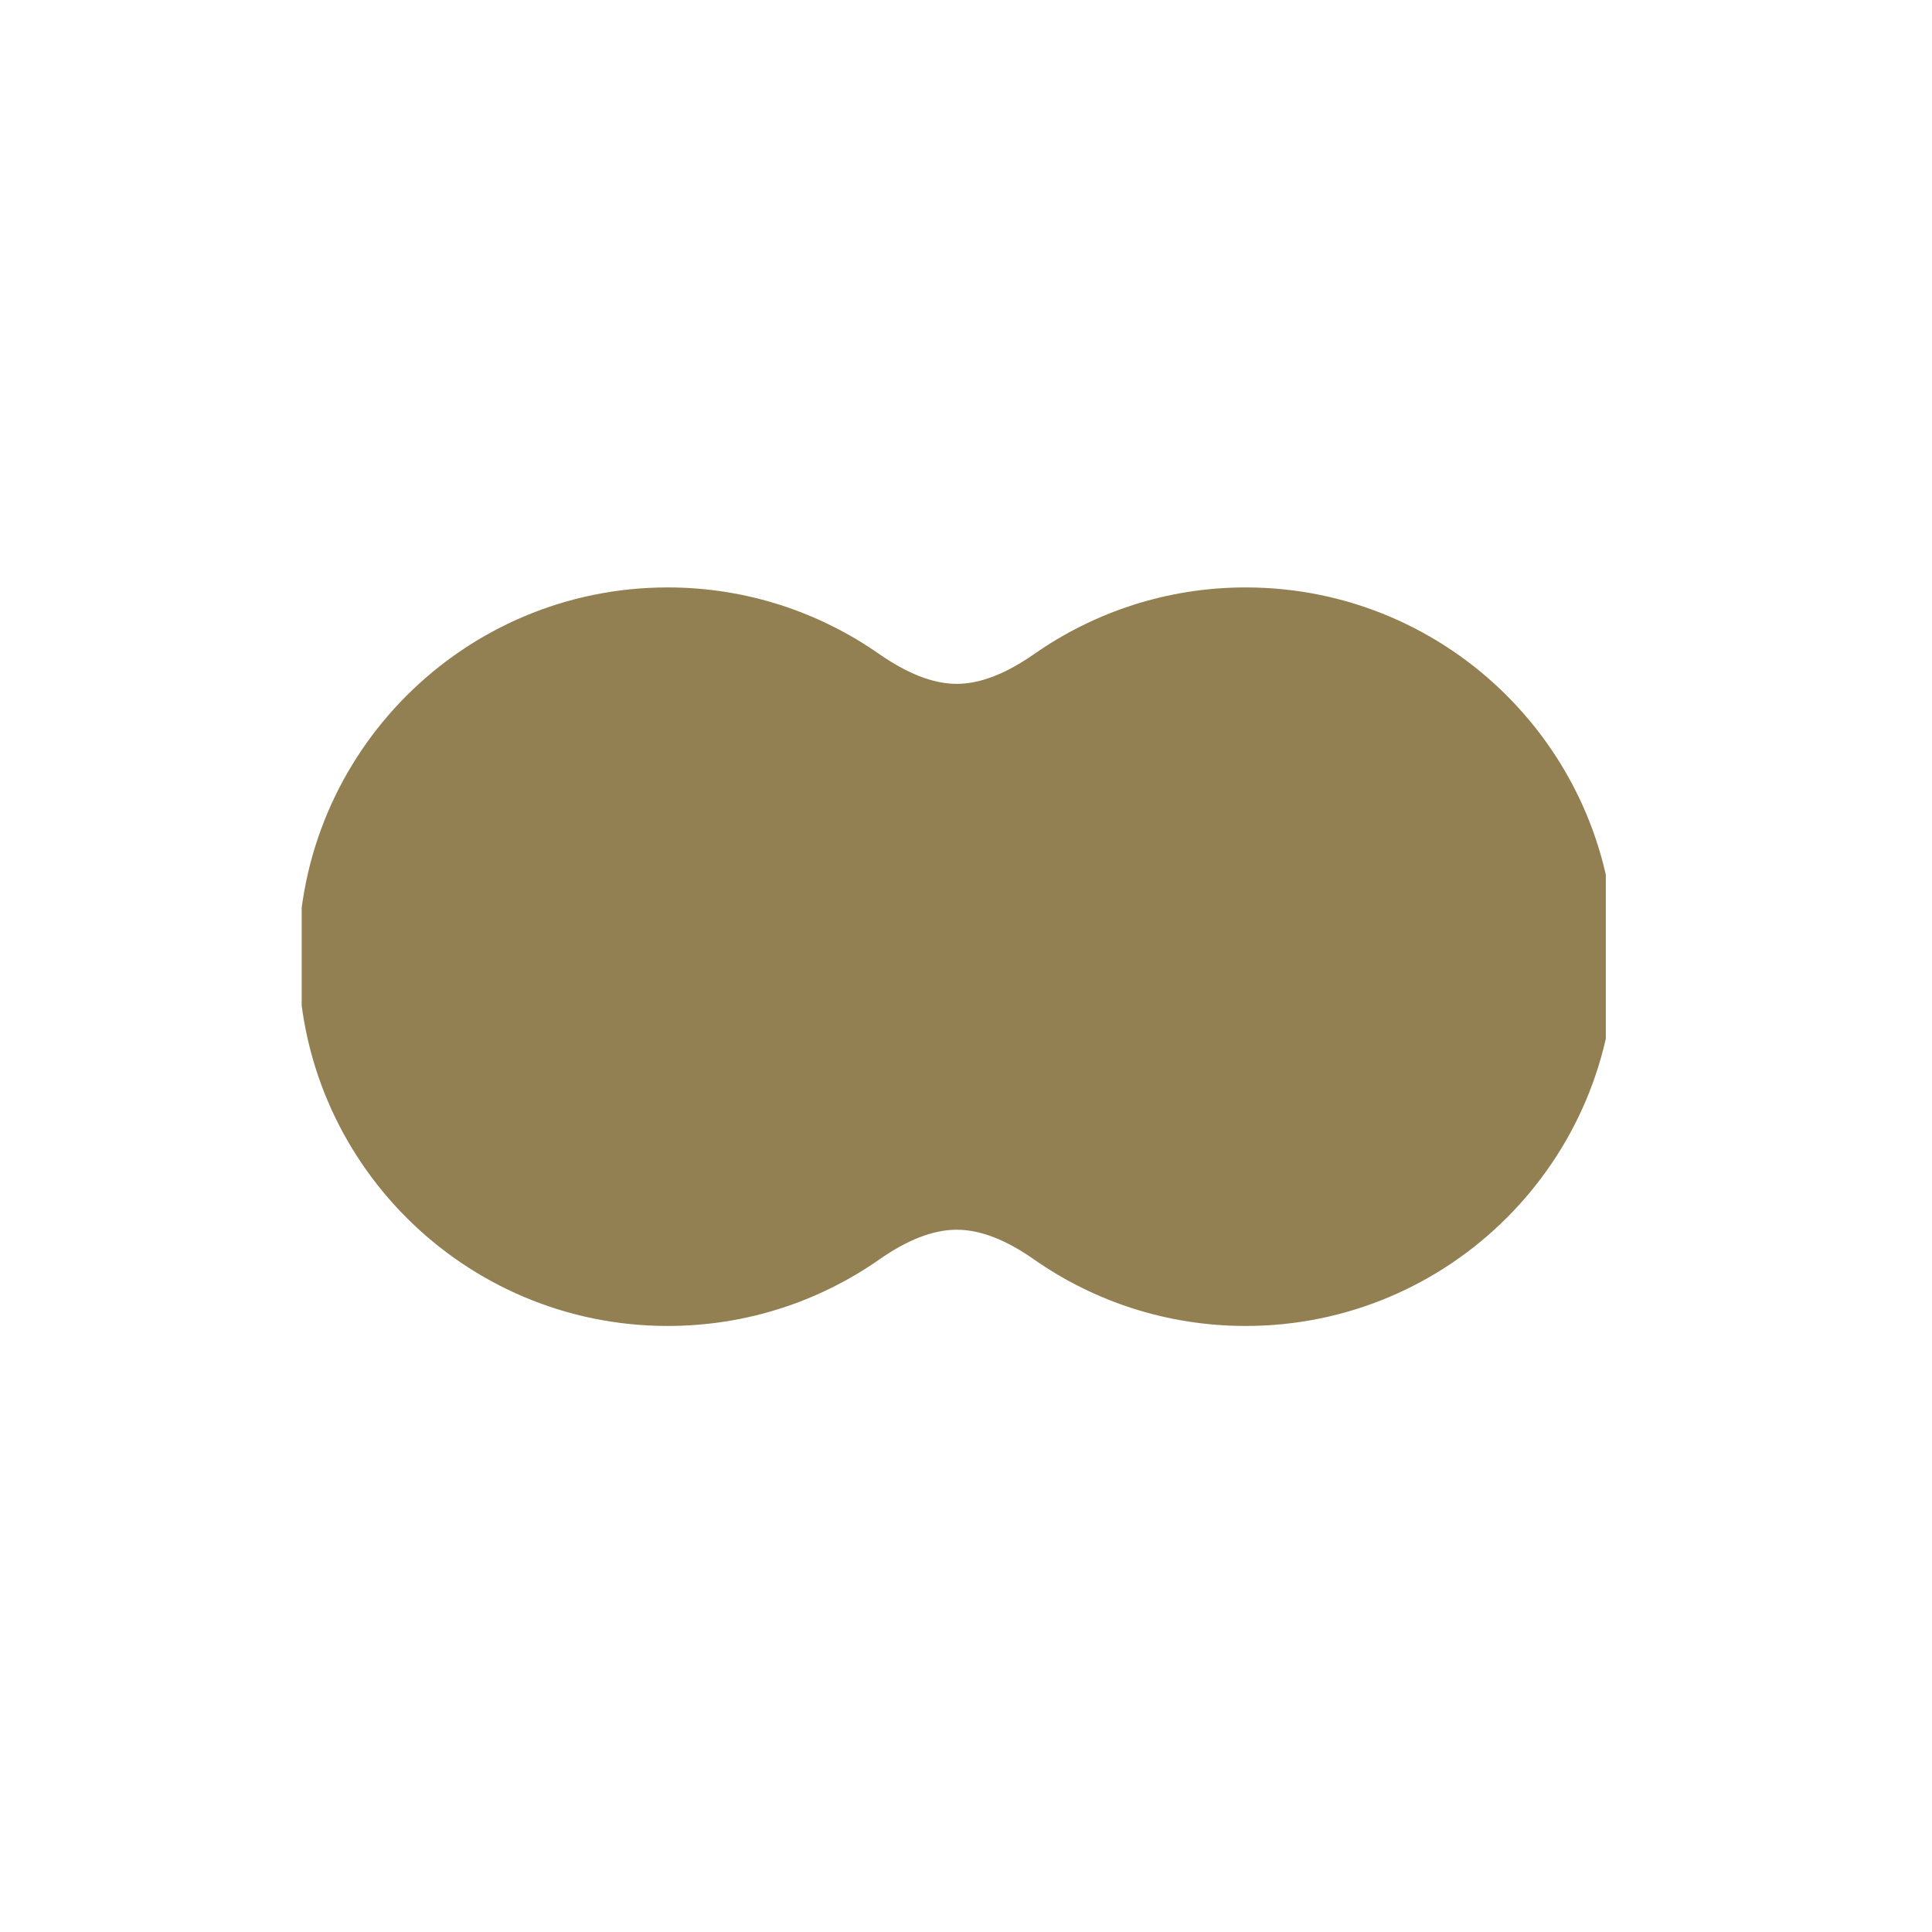 <svg xmlns="http://www.w3.org/2000/svg" xmlns:xlink="http://www.w3.org/1999/xlink" width="53" zoomAndPan="magnify" viewBox="0 0 39.75 39.75" height="53" preserveAspectRatio="xMidYMid meet" version="1.0"><defs><clipPath id="66c62de9ae"><path d="M 6.207 12.02 L 33.039 12.02 L 33.039 27.668 L 6.207 27.668 Z M 6.207 12.02 " clip-rule="nonzero"/></clipPath></defs><g clip-path="url(#66c62de9ae)"><path fill="#927f52" d="M 13.738 12.086 C 9.543 12.086 6.141 15.488 6.141 19.684 C 6.141 23.879 9.543 27.281 13.738 27.281 C 15.355 27.281 16.855 26.777 18.09 25.914 C 18.652 25.52 19.188 25.301 19.684 25.301 C 20.184 25.301 20.715 25.52 21.277 25.914 C 22.512 26.777 24.012 27.281 25.629 27.281 C 29.824 27.281 33.227 23.879 33.227 19.684 C 33.227 15.488 29.824 12.086 25.629 12.086 C 24.012 12.086 22.512 12.594 21.277 13.457 C 20.715 13.848 20.184 14.07 19.684 14.07 C 19.188 14.07 18.652 13.848 18.09 13.457 C 16.855 12.594 15.355 12.086 13.738 12.086 Z M 13.738 12.086 " fill-opacity="1" fill-rule="nonzero"/></g></svg>